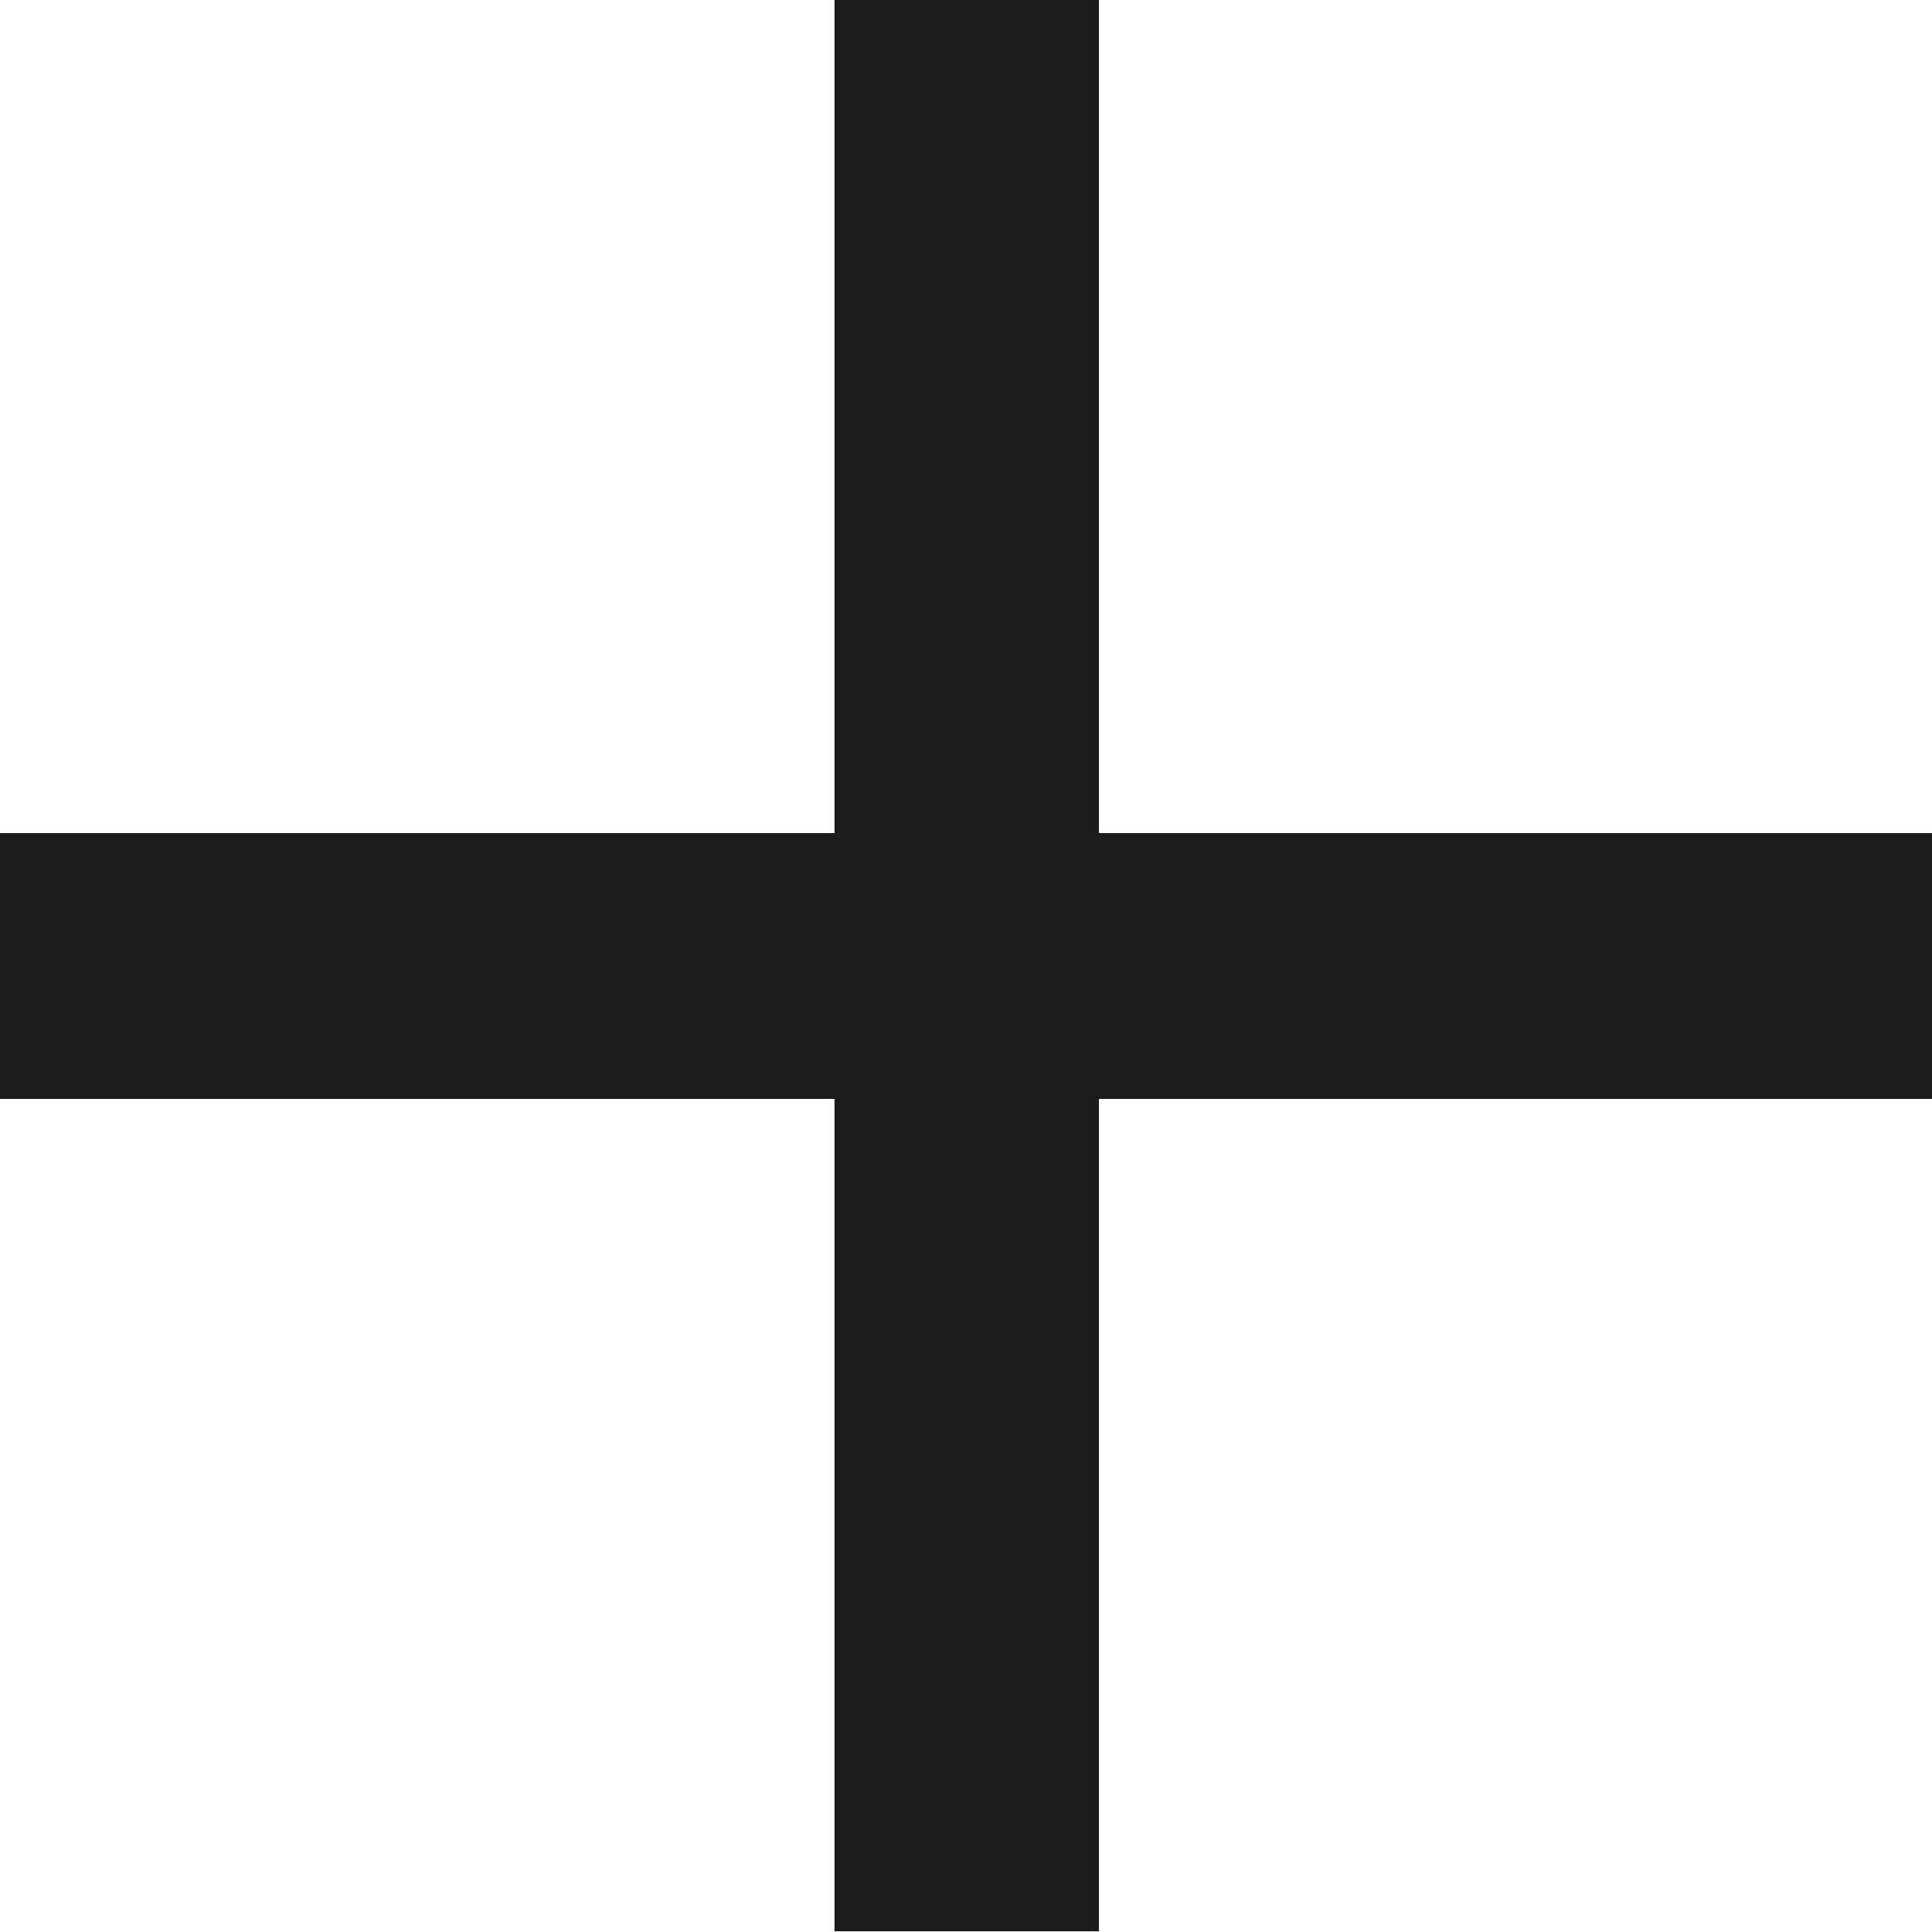 <svg id="Layer_1" data-name="Layer 1" xmlns="http://www.w3.org/2000/svg" viewBox="0 0 13.81 13.81"><defs><style>.cls-1{fill:#1b1b1b;stroke:#1b1b1b;stroke-miterlimit:10;stroke-width:0.81px;}</style></defs><path class="cls-1" d="M-15.51,27.45h-1.08V21.5h-6V20.41h6v-6h1.08v6h6V21.5h-6Z" transform="translate(22.96 -14.05)"/></svg>